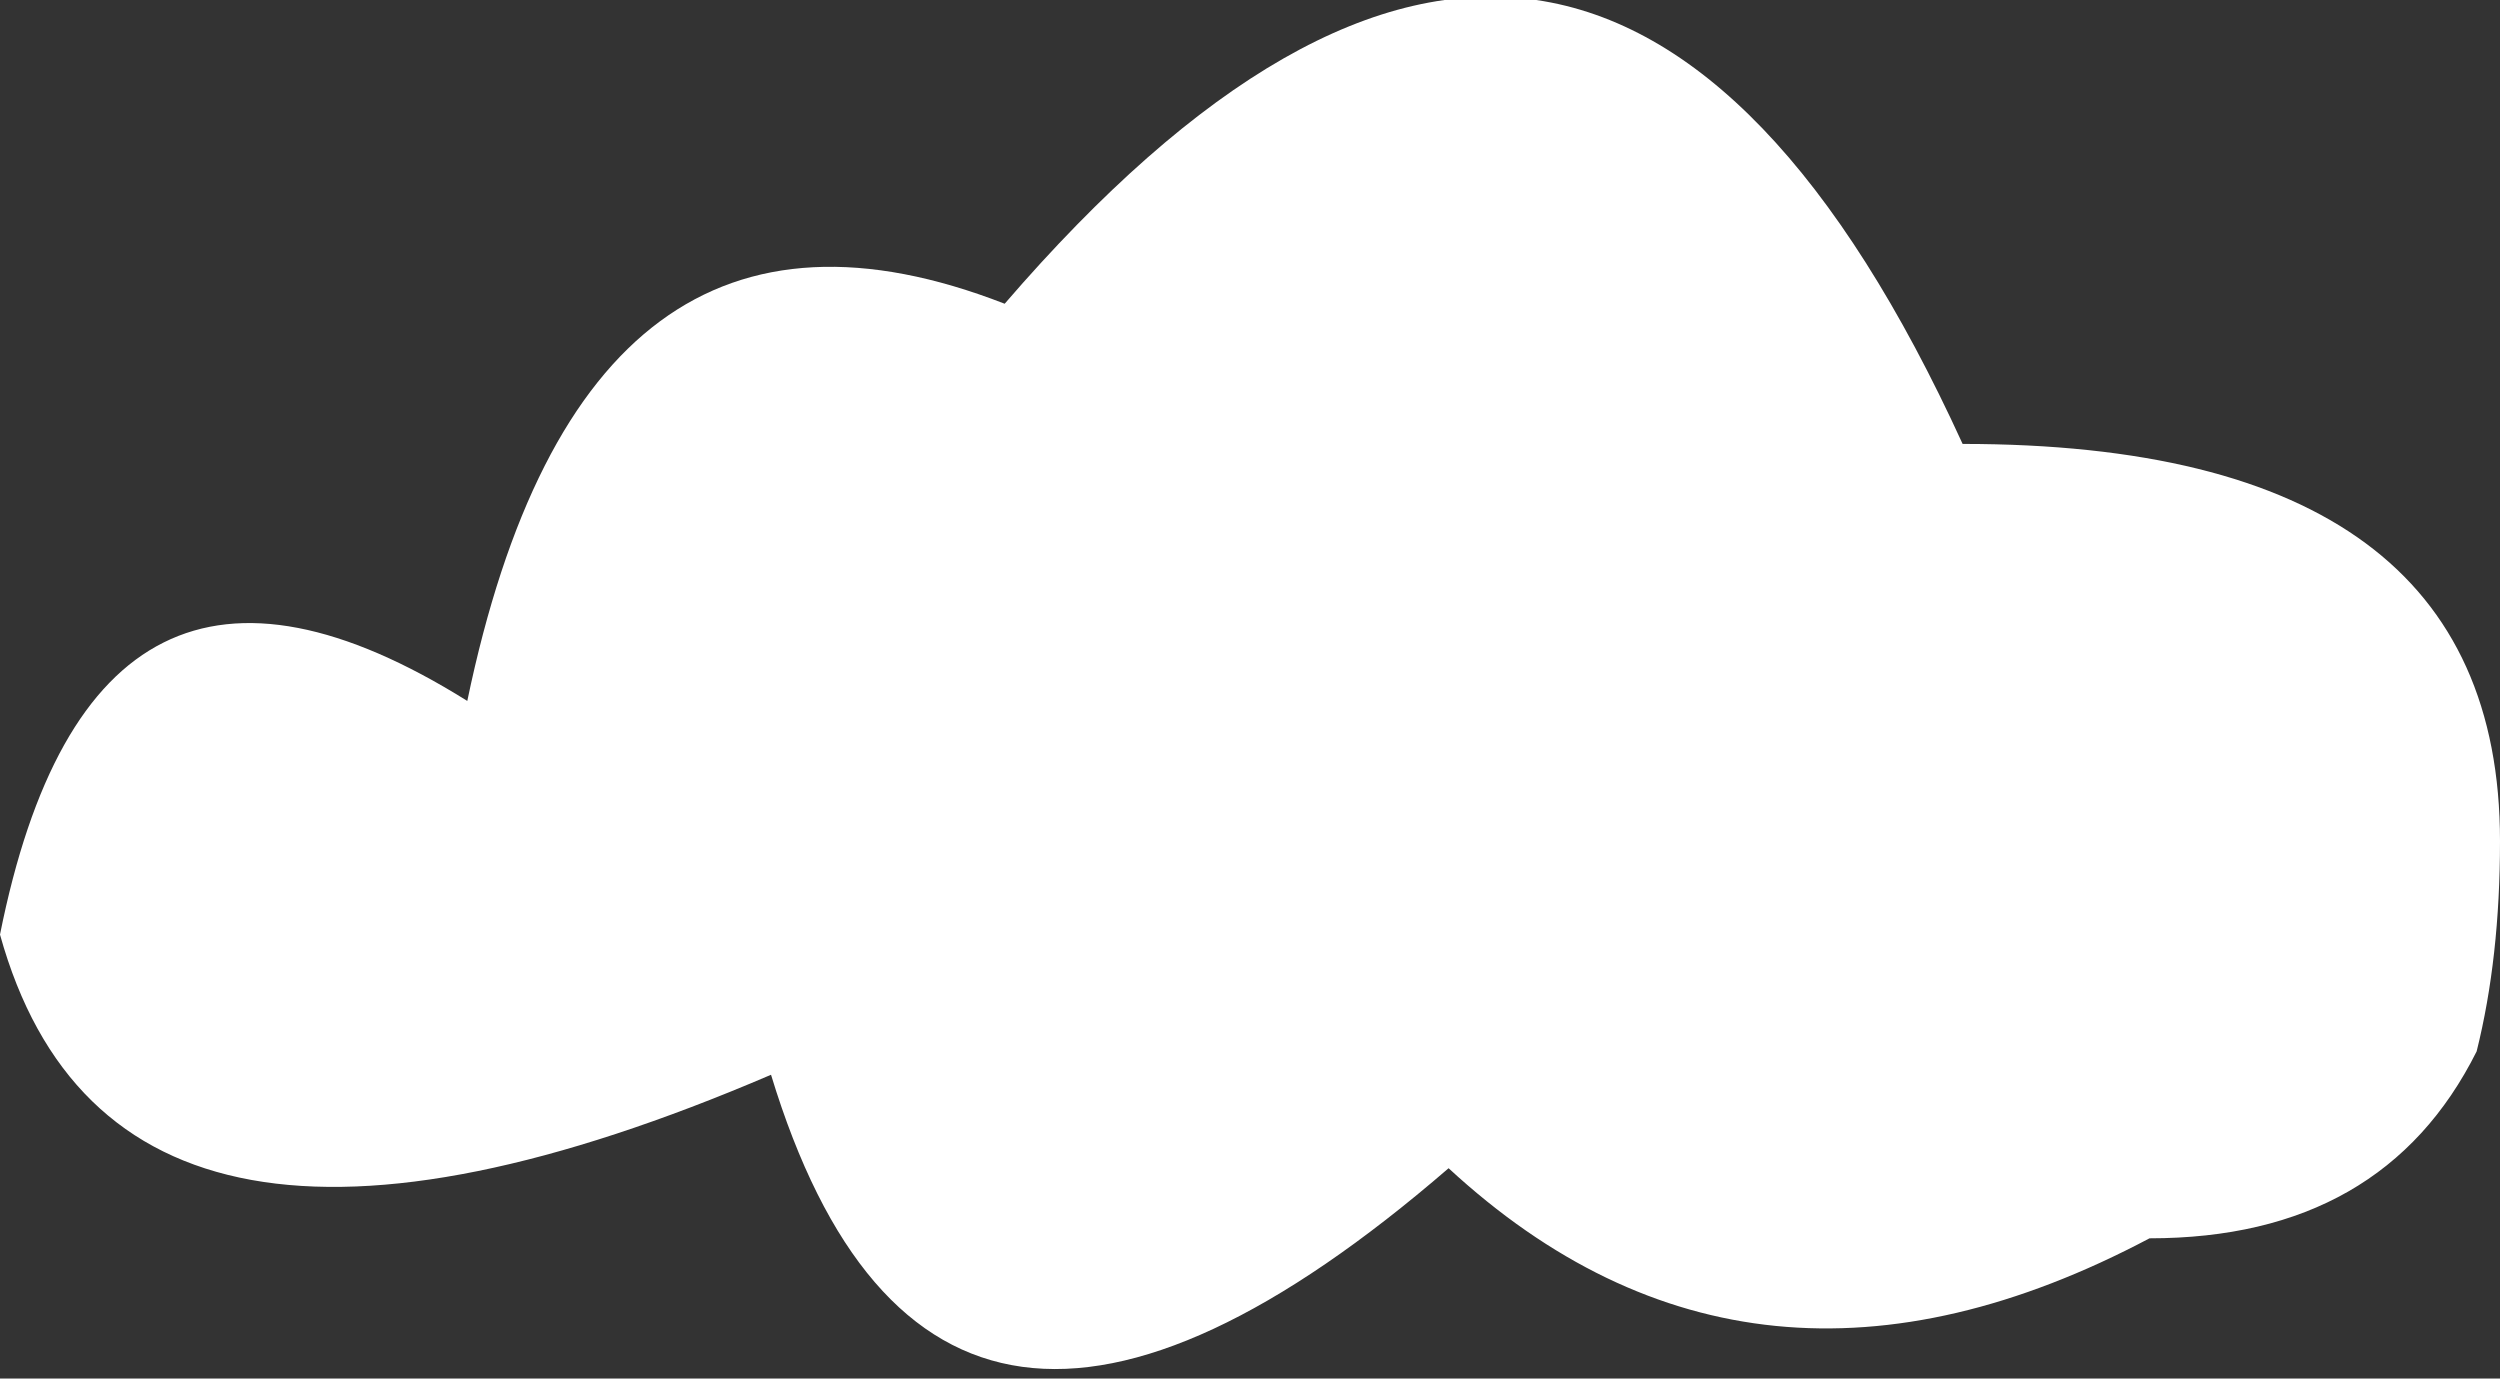 <?xml version="1.0" encoding="UTF-8" standalone="no"?>
<svg xmlns:xlink="http://www.w3.org/1999/xlink" height="2.95px" width="5.35px" xmlns="http://www.w3.org/2000/svg">
  <rect width="100%" height="100%" fill="#333333" stroke="none"/>
  <g transform="matrix(1.0, 0.0, 0.0, 1.0, 0.0, 0.0)">
    <path d="M5.3 2.25 Q5.1 2.65 4.6 2.65 3.75 3.1 3.1 2.5 2.0 3.45 1.65 2.3 0.25 2.9 0.0 2.0 0.2 1.0 1.0 1.5 1.25 0.3 2.15 0.65 3.4 -0.8 4.2 0.95 5.35 0.95 5.35 1.8 5.35 2.05 5.3 2.25" fill="#ffffff" fill-rule="evenodd" stroke="none"/>
  </g>
</svg>
